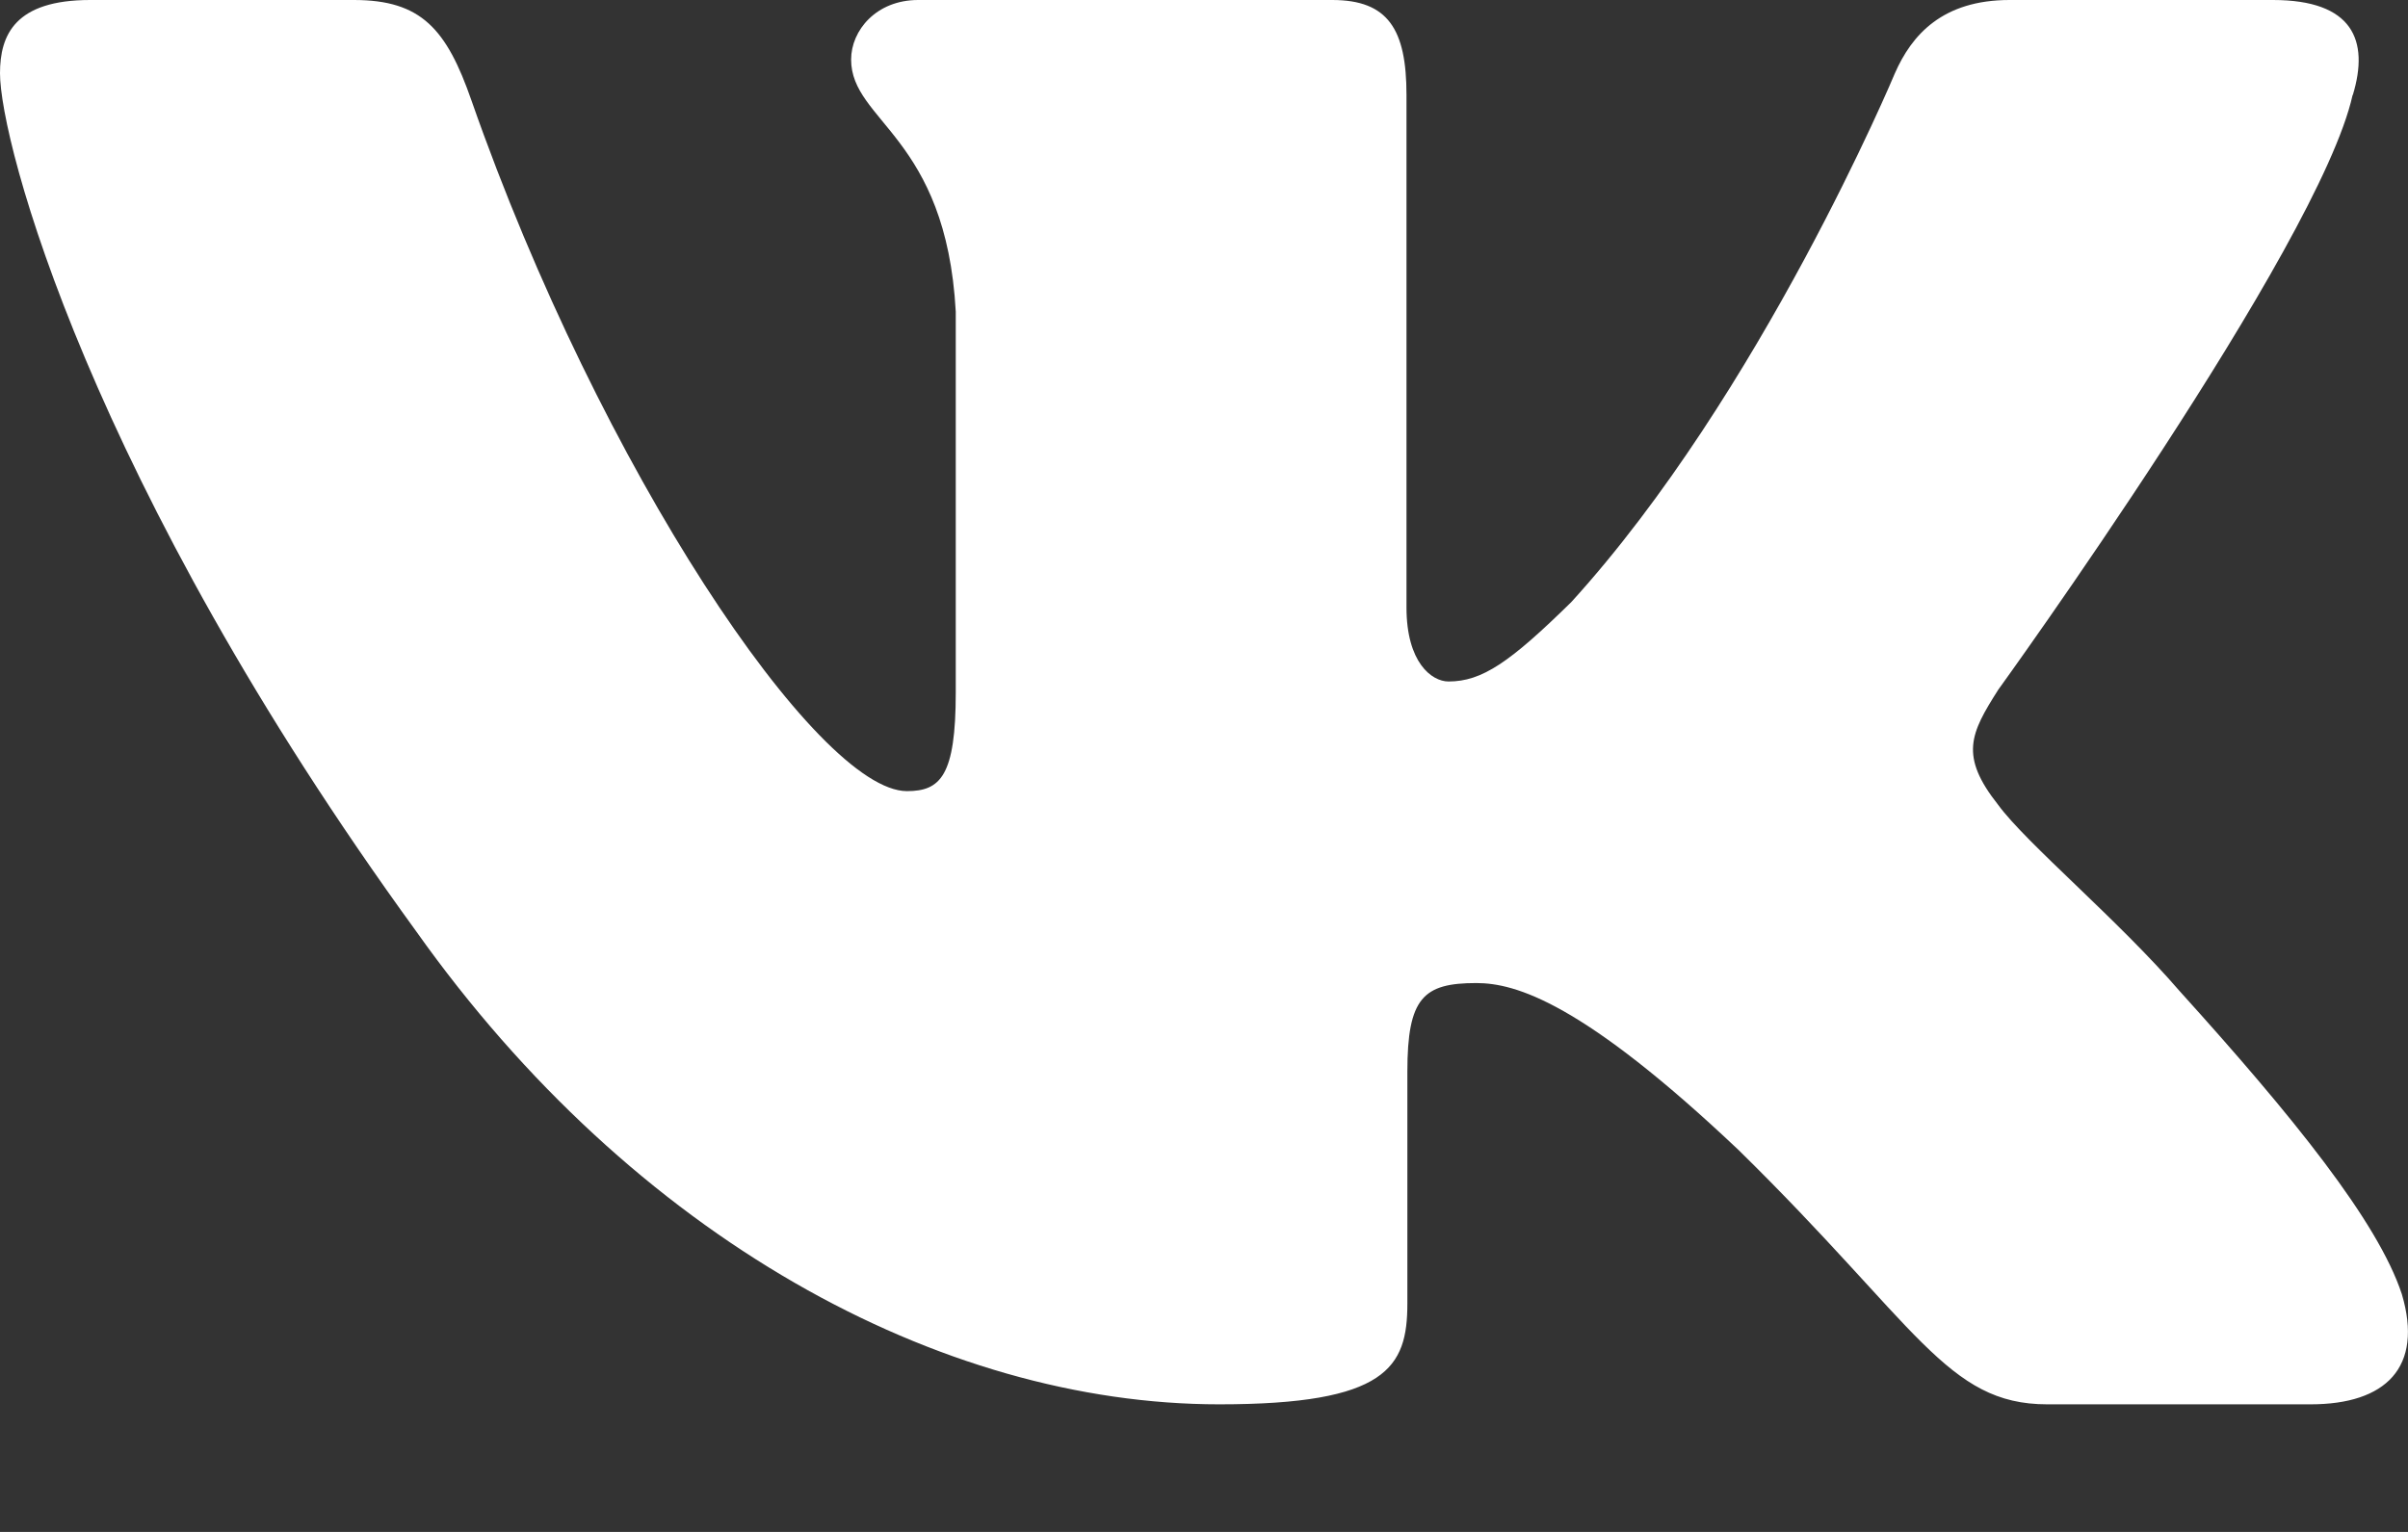 <?xml version="1.0" encoding="UTF-8"?> <svg xmlns="http://www.w3.org/2000/svg" width="11" height="7" viewBox="0 0 11 7" fill="none"><rect x="0" y="0" width="11" height="7" fill="#333333" stroke="none"/> <path fill-rule="evenodd" clip-rule="evenodd" d="M10.748 0.434C10.824 0.184 10.748 0 10.383 0H9.18C8.874 0 8.733 0.159 8.656 0.335C8.656 0.335 8.044 1.799 7.178 2.751C6.897 3.027 6.77 3.114 6.617 3.114C6.54 3.114 6.425 3.027 6.425 2.776V0.434C6.425 0.134 6.341 0 6.086 0H4.194C4.003 0 3.888 0.139 3.888 0.272C3.888 0.556 4.322 0.622 4.366 1.424V3.164C4.366 3.546 4.296 3.615 4.143 3.615C3.735 3.615 2.743 2.144 2.154 0.46C2.04 0.132 1.924 0 1.617 0H0.412C0.069 0 0 0.159 0 0.335C0 0.647 0.408 2.2 1.9 4.254C2.894 5.656 4.294 6.417 5.57 6.417C6.335 6.417 6.429 6.248 6.429 5.957V4.897C6.429 4.559 6.502 4.492 6.744 4.492C6.923 4.492 7.229 4.58 7.943 5.256C8.759 6.057 8.893 6.417 9.352 6.417H10.555C10.899 6.417 11.071 6.248 10.972 5.914C10.863 5.582 10.474 5.101 9.957 4.529C9.677 4.204 9.256 3.853 9.128 3.678C8.95 3.453 9.001 3.352 9.128 3.152C9.128 3.152 10.595 1.123 10.747 0.434H10.748Z" fill="white"></path> </svg> 